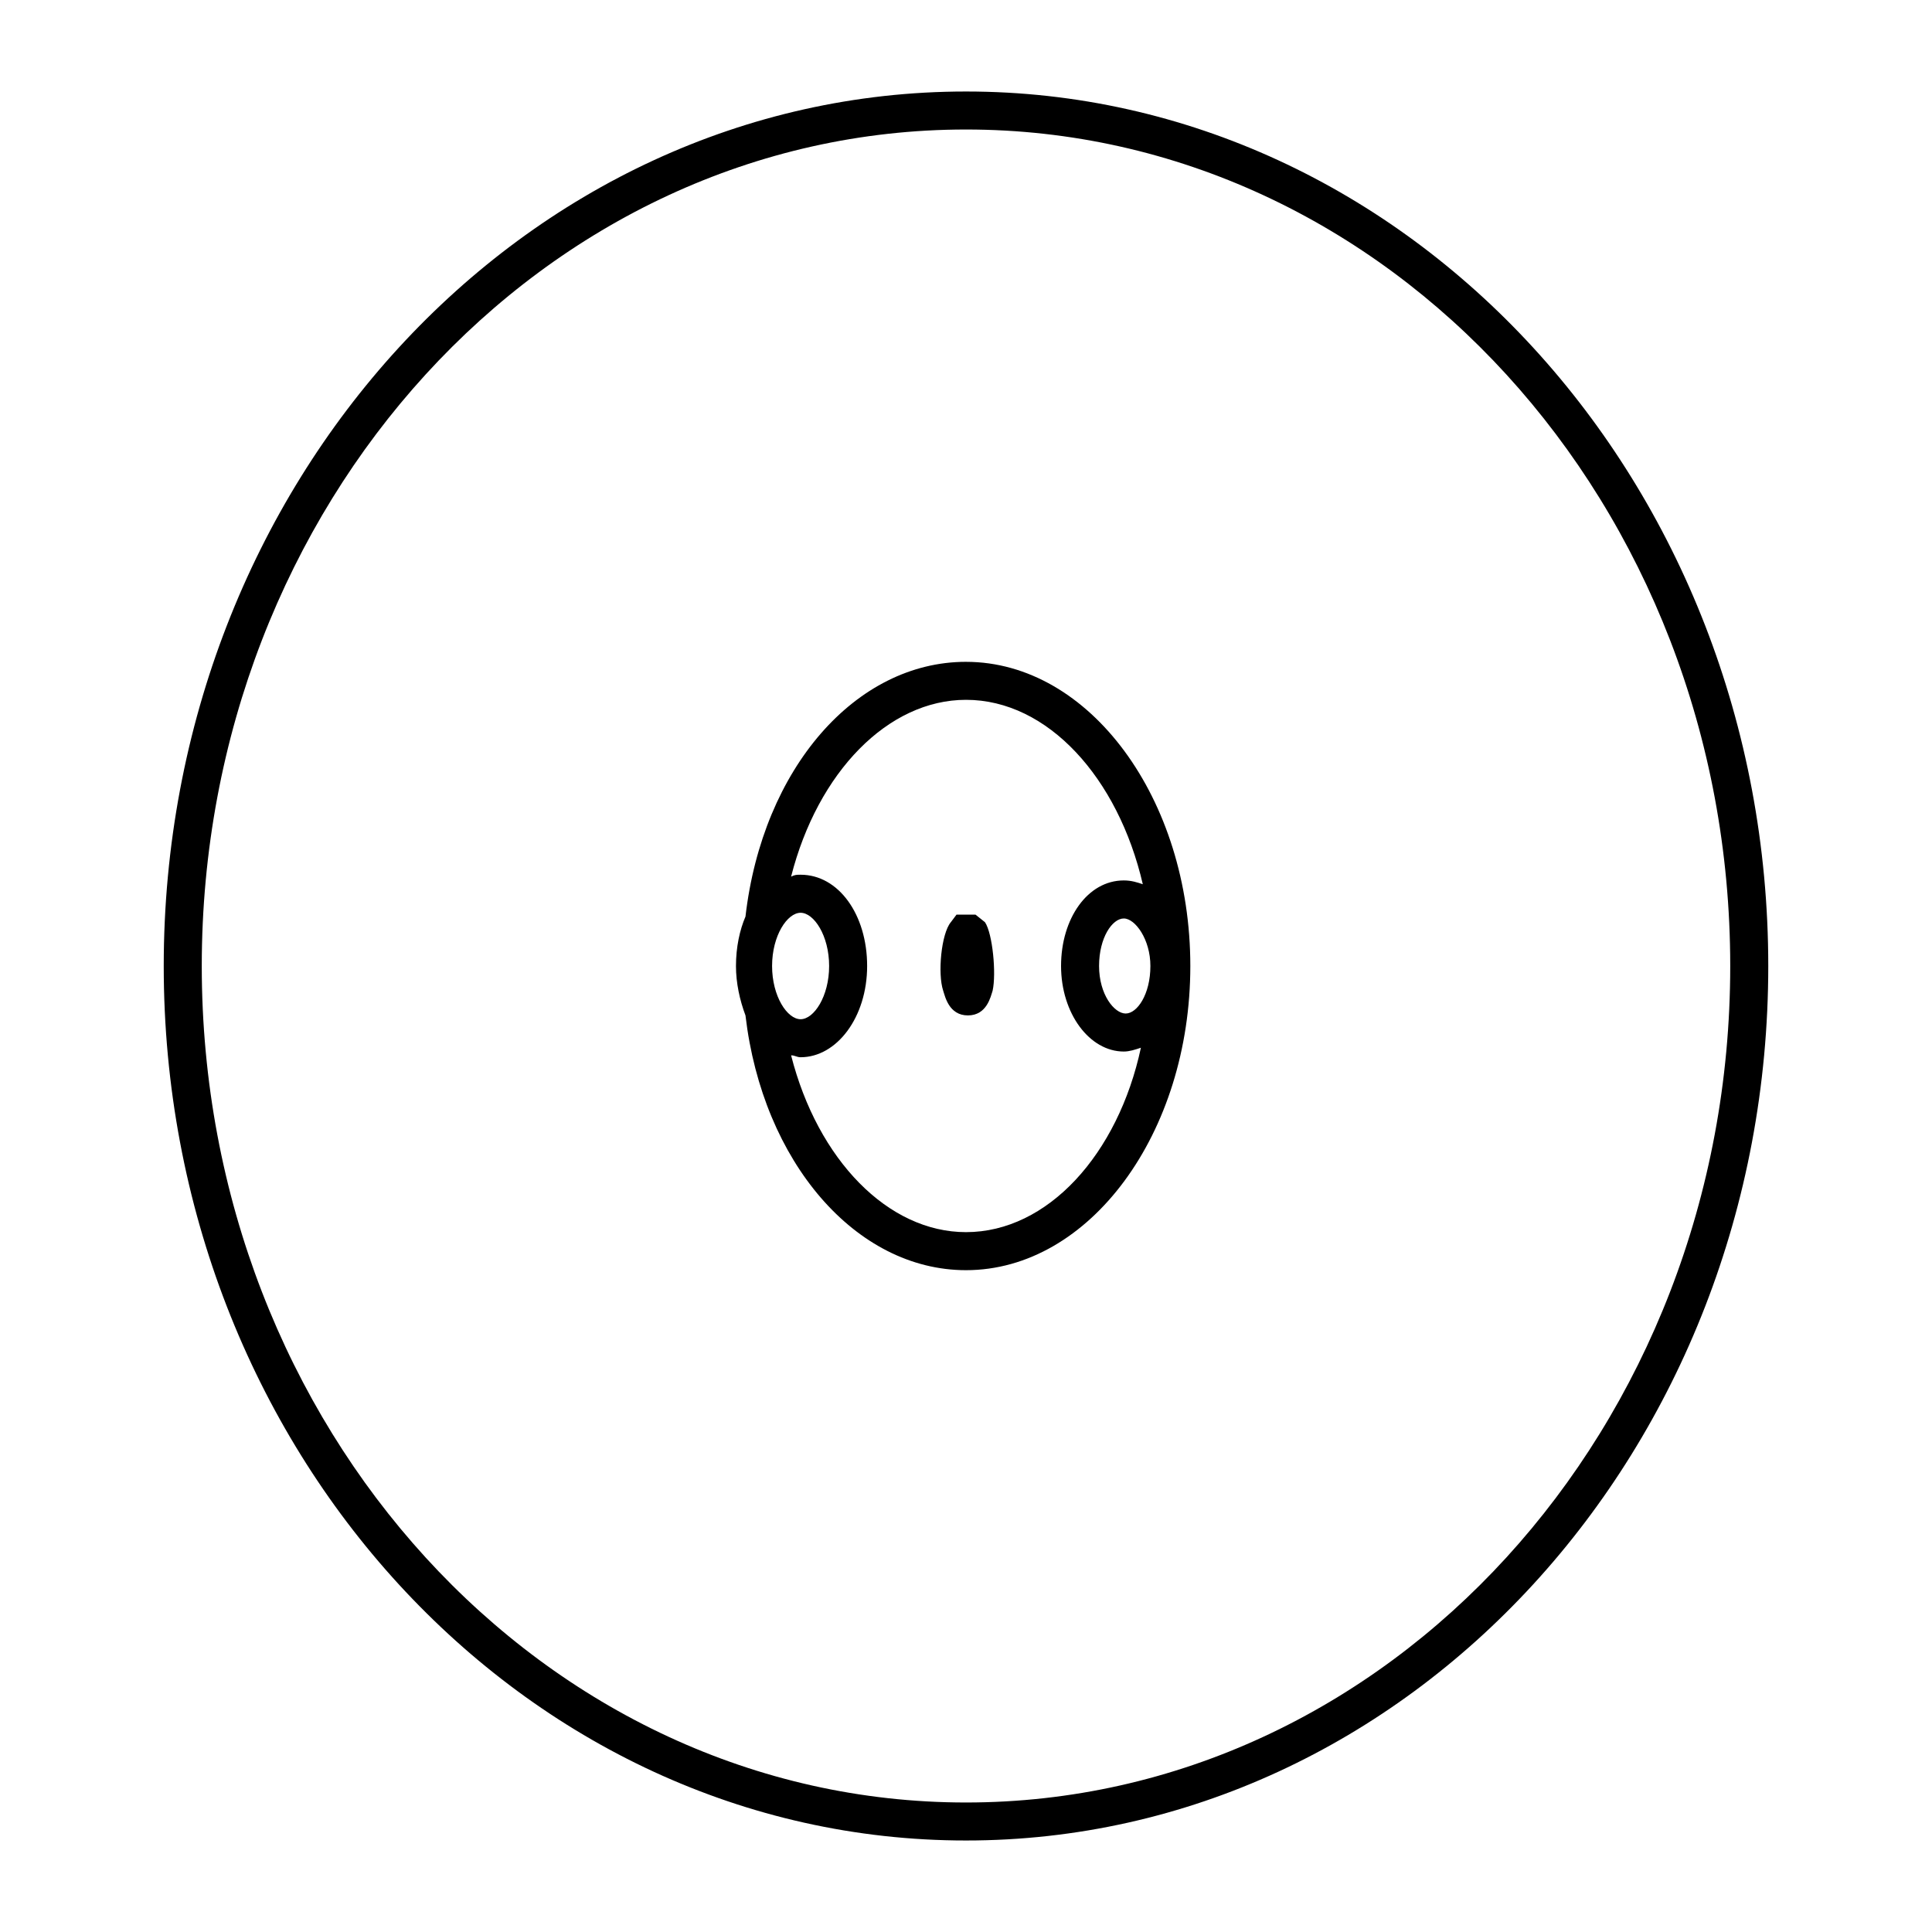 <?xml version="1.0" encoding="UTF-8"?>
<!-- The Best Svg Icon site in the world: iconSvg.co, Visit us! https://iconsvg.co -->
<svg fill="#000000" width="800px" height="800px" version="1.1" viewBox="144 144 512 512" xmlns="http://www.w3.org/2000/svg">
 <g>
  <path d="m400 168.25c-117.39 0-212.61 103.79-212.61 231.75 0 127.96 95.219 231.75 212.61 231.75 117.39 0 212.61-103.79 212.61-231.75-0.004-127.96-95.223-231.75-212.61-231.75zm0 453.43c-111.85 0-202.53-99.25-202.53-221.68s90.684-221.68 202.53-221.68 202.53 99.25 202.53 221.68-90.688 221.68-202.53 221.68z"/>
  <path d="m400 319.39c-29.223 0-53.906 28.215-58.441 67.512-1.512 3.527-2.519 8.062-2.519 13.098 0 4.535 1.008 9.07 2.519 13.098 4.531 38.793 29.219 67.512 58.441 67.512 32.746 0 59.449-36.273 59.449-80.609s-26.703-80.609-59.449-80.609zm-51.391 80.609c0-8.062 4.031-14.105 7.559-14.105 3.527 0 7.559 6.047 7.559 14.105 0 8.062-4.031 14.105-7.559 14.105-3.527 0-7.559-6.047-7.559-14.105zm51.391 70.531c-20.656 0-39.297-19.145-46.352-46.855 1.008 0 1.512 0.504 2.519 0.504 9.574 0 17.633-10.578 17.633-24.184 0-13.602-7.559-24.184-17.633-24.184-1.008 0-1.512 0-2.519 0.504 7.055-27.711 25.695-46.855 46.352-46.855 21.664 0 40.305 20.656 46.855 48.871-1.512-0.504-3.023-1.008-5.039-1.008-9.574 0-16.625 10.078-16.625 22.672s7.559 22.672 16.625 22.672c1.512 0 3.023-0.504 4.535-1.008-6.047 28.215-24.688 48.871-46.352 48.871zm48.867-70.531c0 7.559-3.527 12.594-6.551 12.594-3.019 0-7.051-5.039-7.051-12.594 0-7.559 3.527-12.594 6.551-12.594 3.019-0.004 7.051 5.539 7.051 12.594z"/>
  <path d="m402.52 386.39h-5.039l-1.512 2.016c-2.519 3.023-3.527 13.602-2.016 18.137 0.504 1.512 1.512 6.551 6.551 6.551s6.047-5.039 6.551-6.551c1.008-4.535 0-15.113-2.016-18.137z"/>
 </g>
</svg>